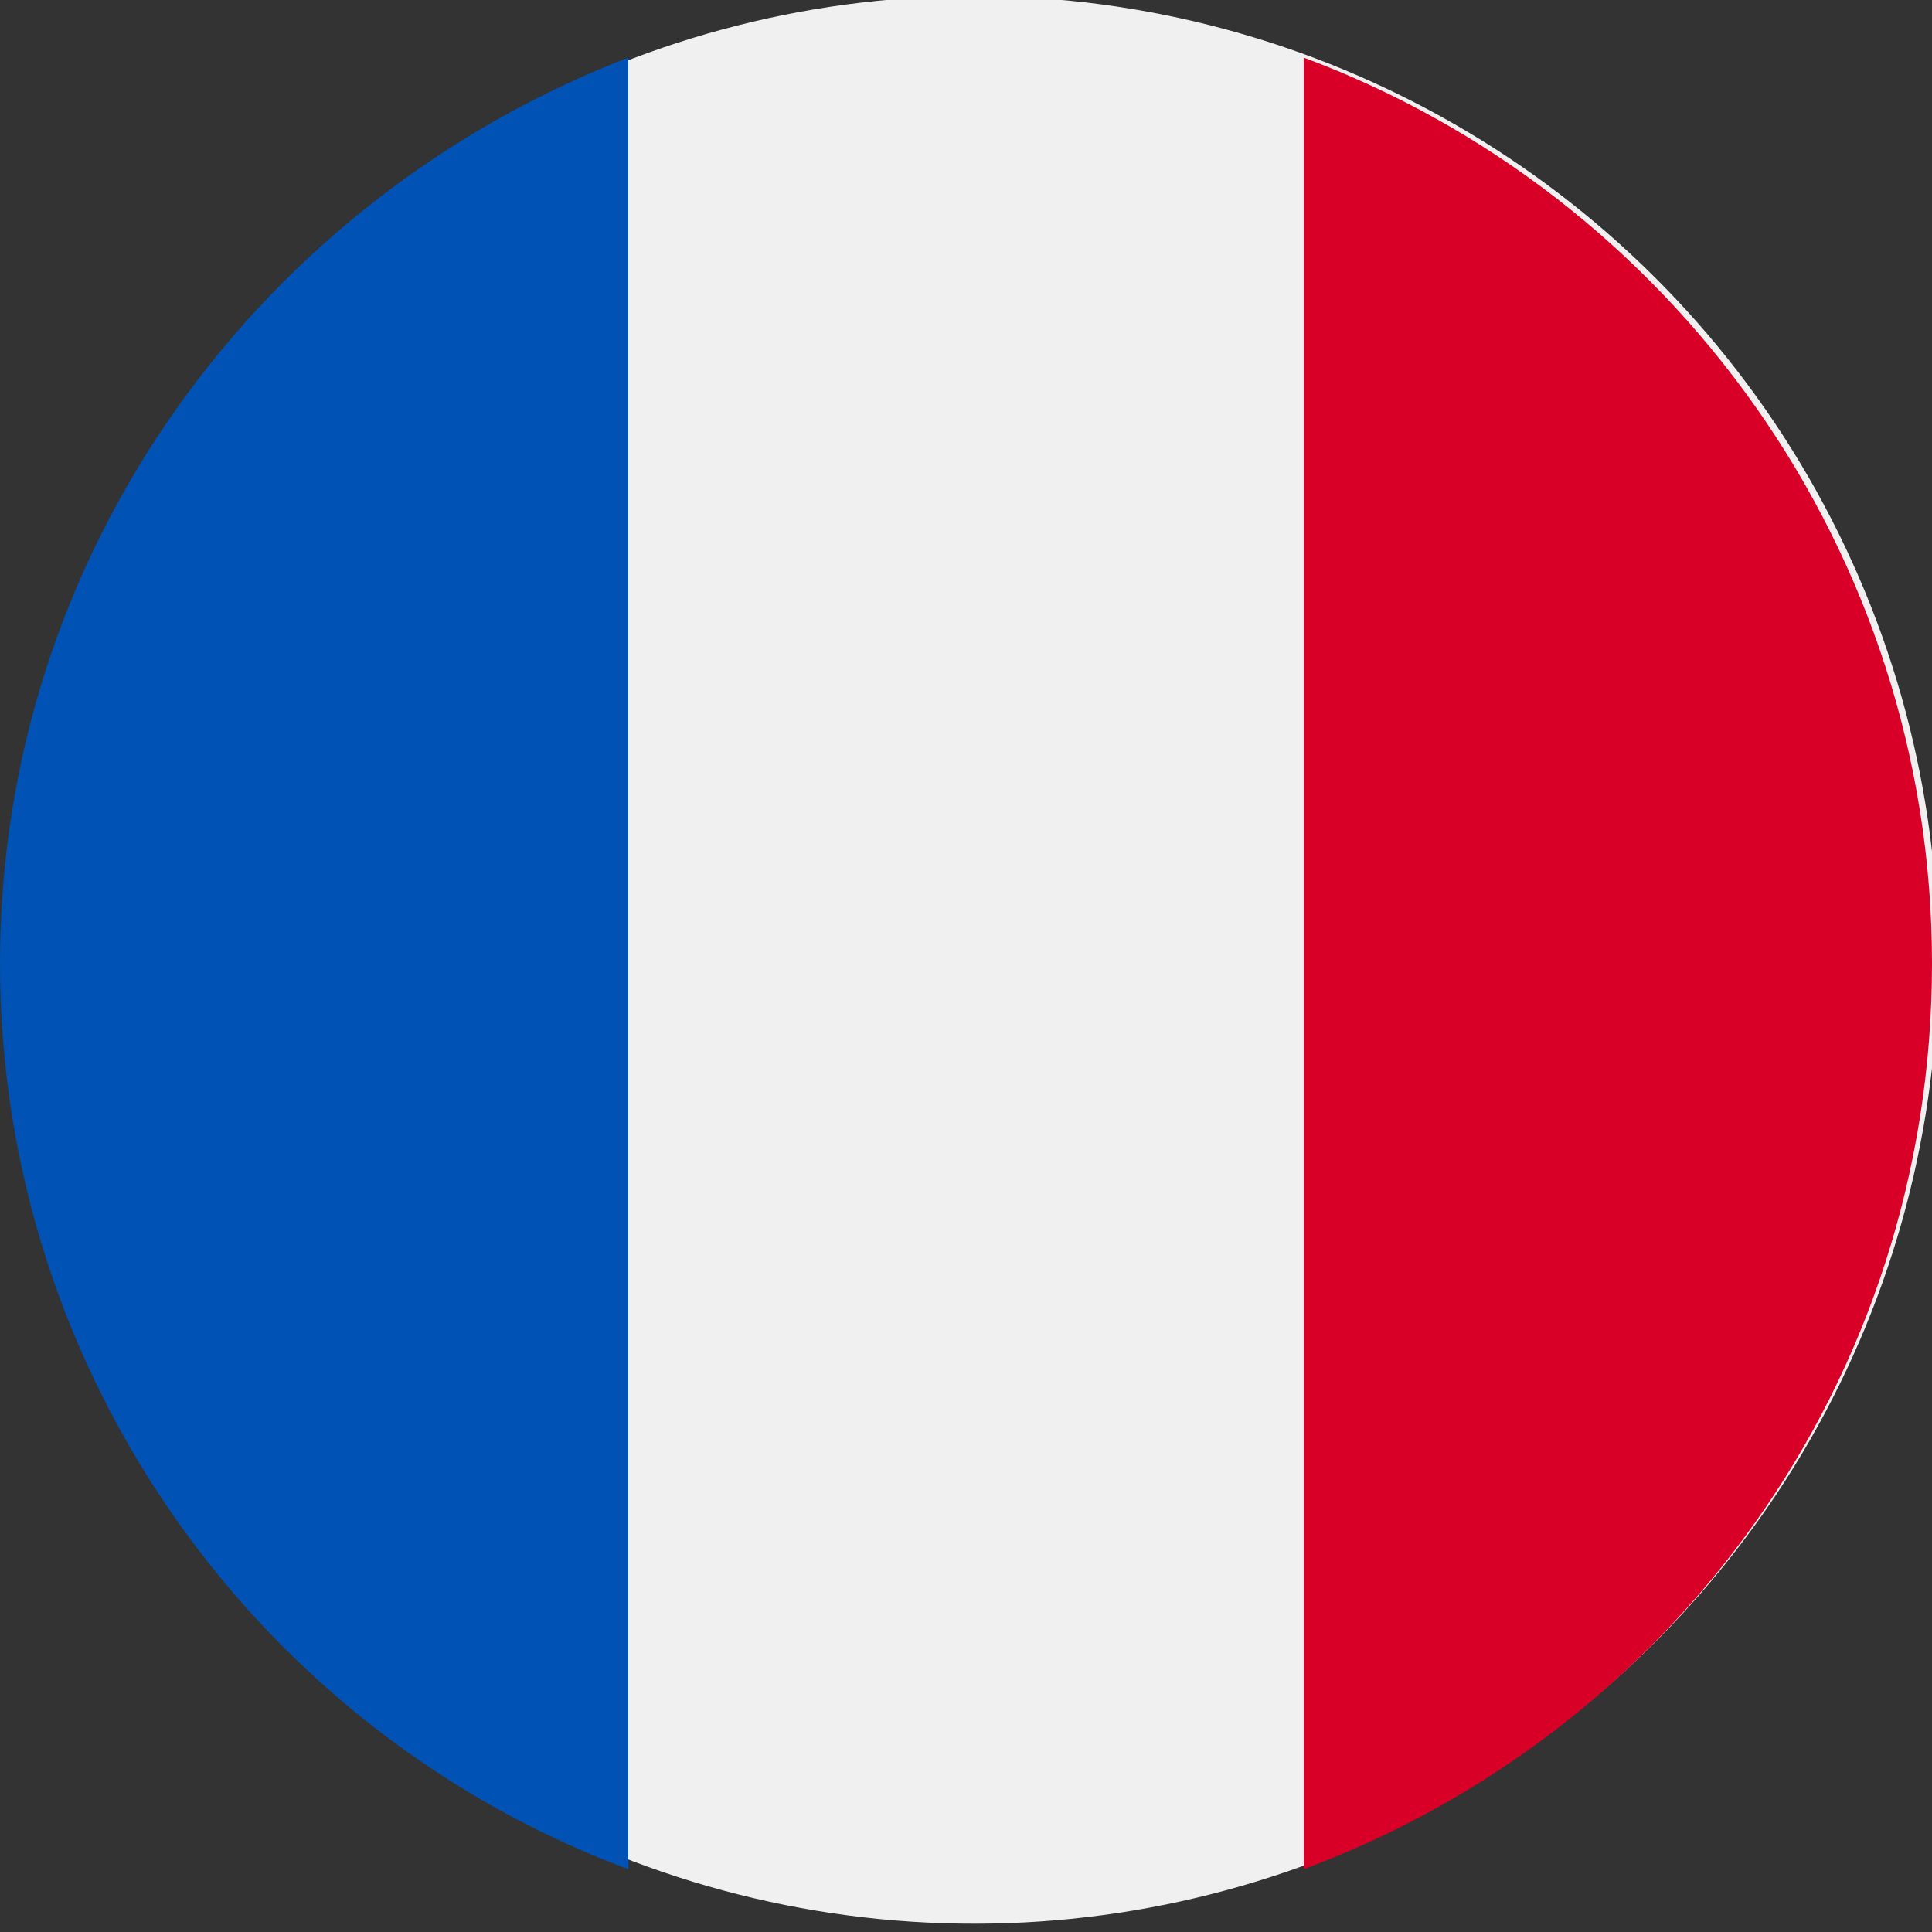 <?xml version="1.0" encoding="utf-8"?>
<!-- Generator: Adobe Illustrator 27.0.0, SVG Export Plug-In . SVG Version: 6.00 Build 0)  -->
<svg version="1.1" id="Layer_1" xmlns="http://www.w3.org/2000/svg" xmlns:xlink="http://www.w3.org/1999/xlink" x="0px" y="0px"
	 viewBox="279.2 402.5 36.9 36.9" style="enable-background:new 279.2 402.5 36.9 36.9;" xml:space="preserve">
<rect x="279.2" y="402.5" width="36.9" height="36.9" fill="#333333" stroke="none"/>
<style type="text/css">
	.st0{fill:#F0F0F0;}
	.st1{fill:#D80027;}
	.st2{fill:#0052B4;}
</style>
<ellipse transform="matrix(3.184268e-02 -1 1 3.184268e-02 -132.569 705.03)" class="st0" cx="297.6" cy="420.9" rx="18.4" ry="18.4"/>
<path class="st1" d="M316.1,420.9c0-7.9-5-14.7-12-17.3v34.6C311.1,435.6,316.1,428.9,316.1,420.9z"/>
<path class="st2" d="M279.2,420.9c0,7.9,5,14.7,12,17.3v-34.6C284.2,406.3,279.2,413,279.2,420.9z"/>
</svg>
